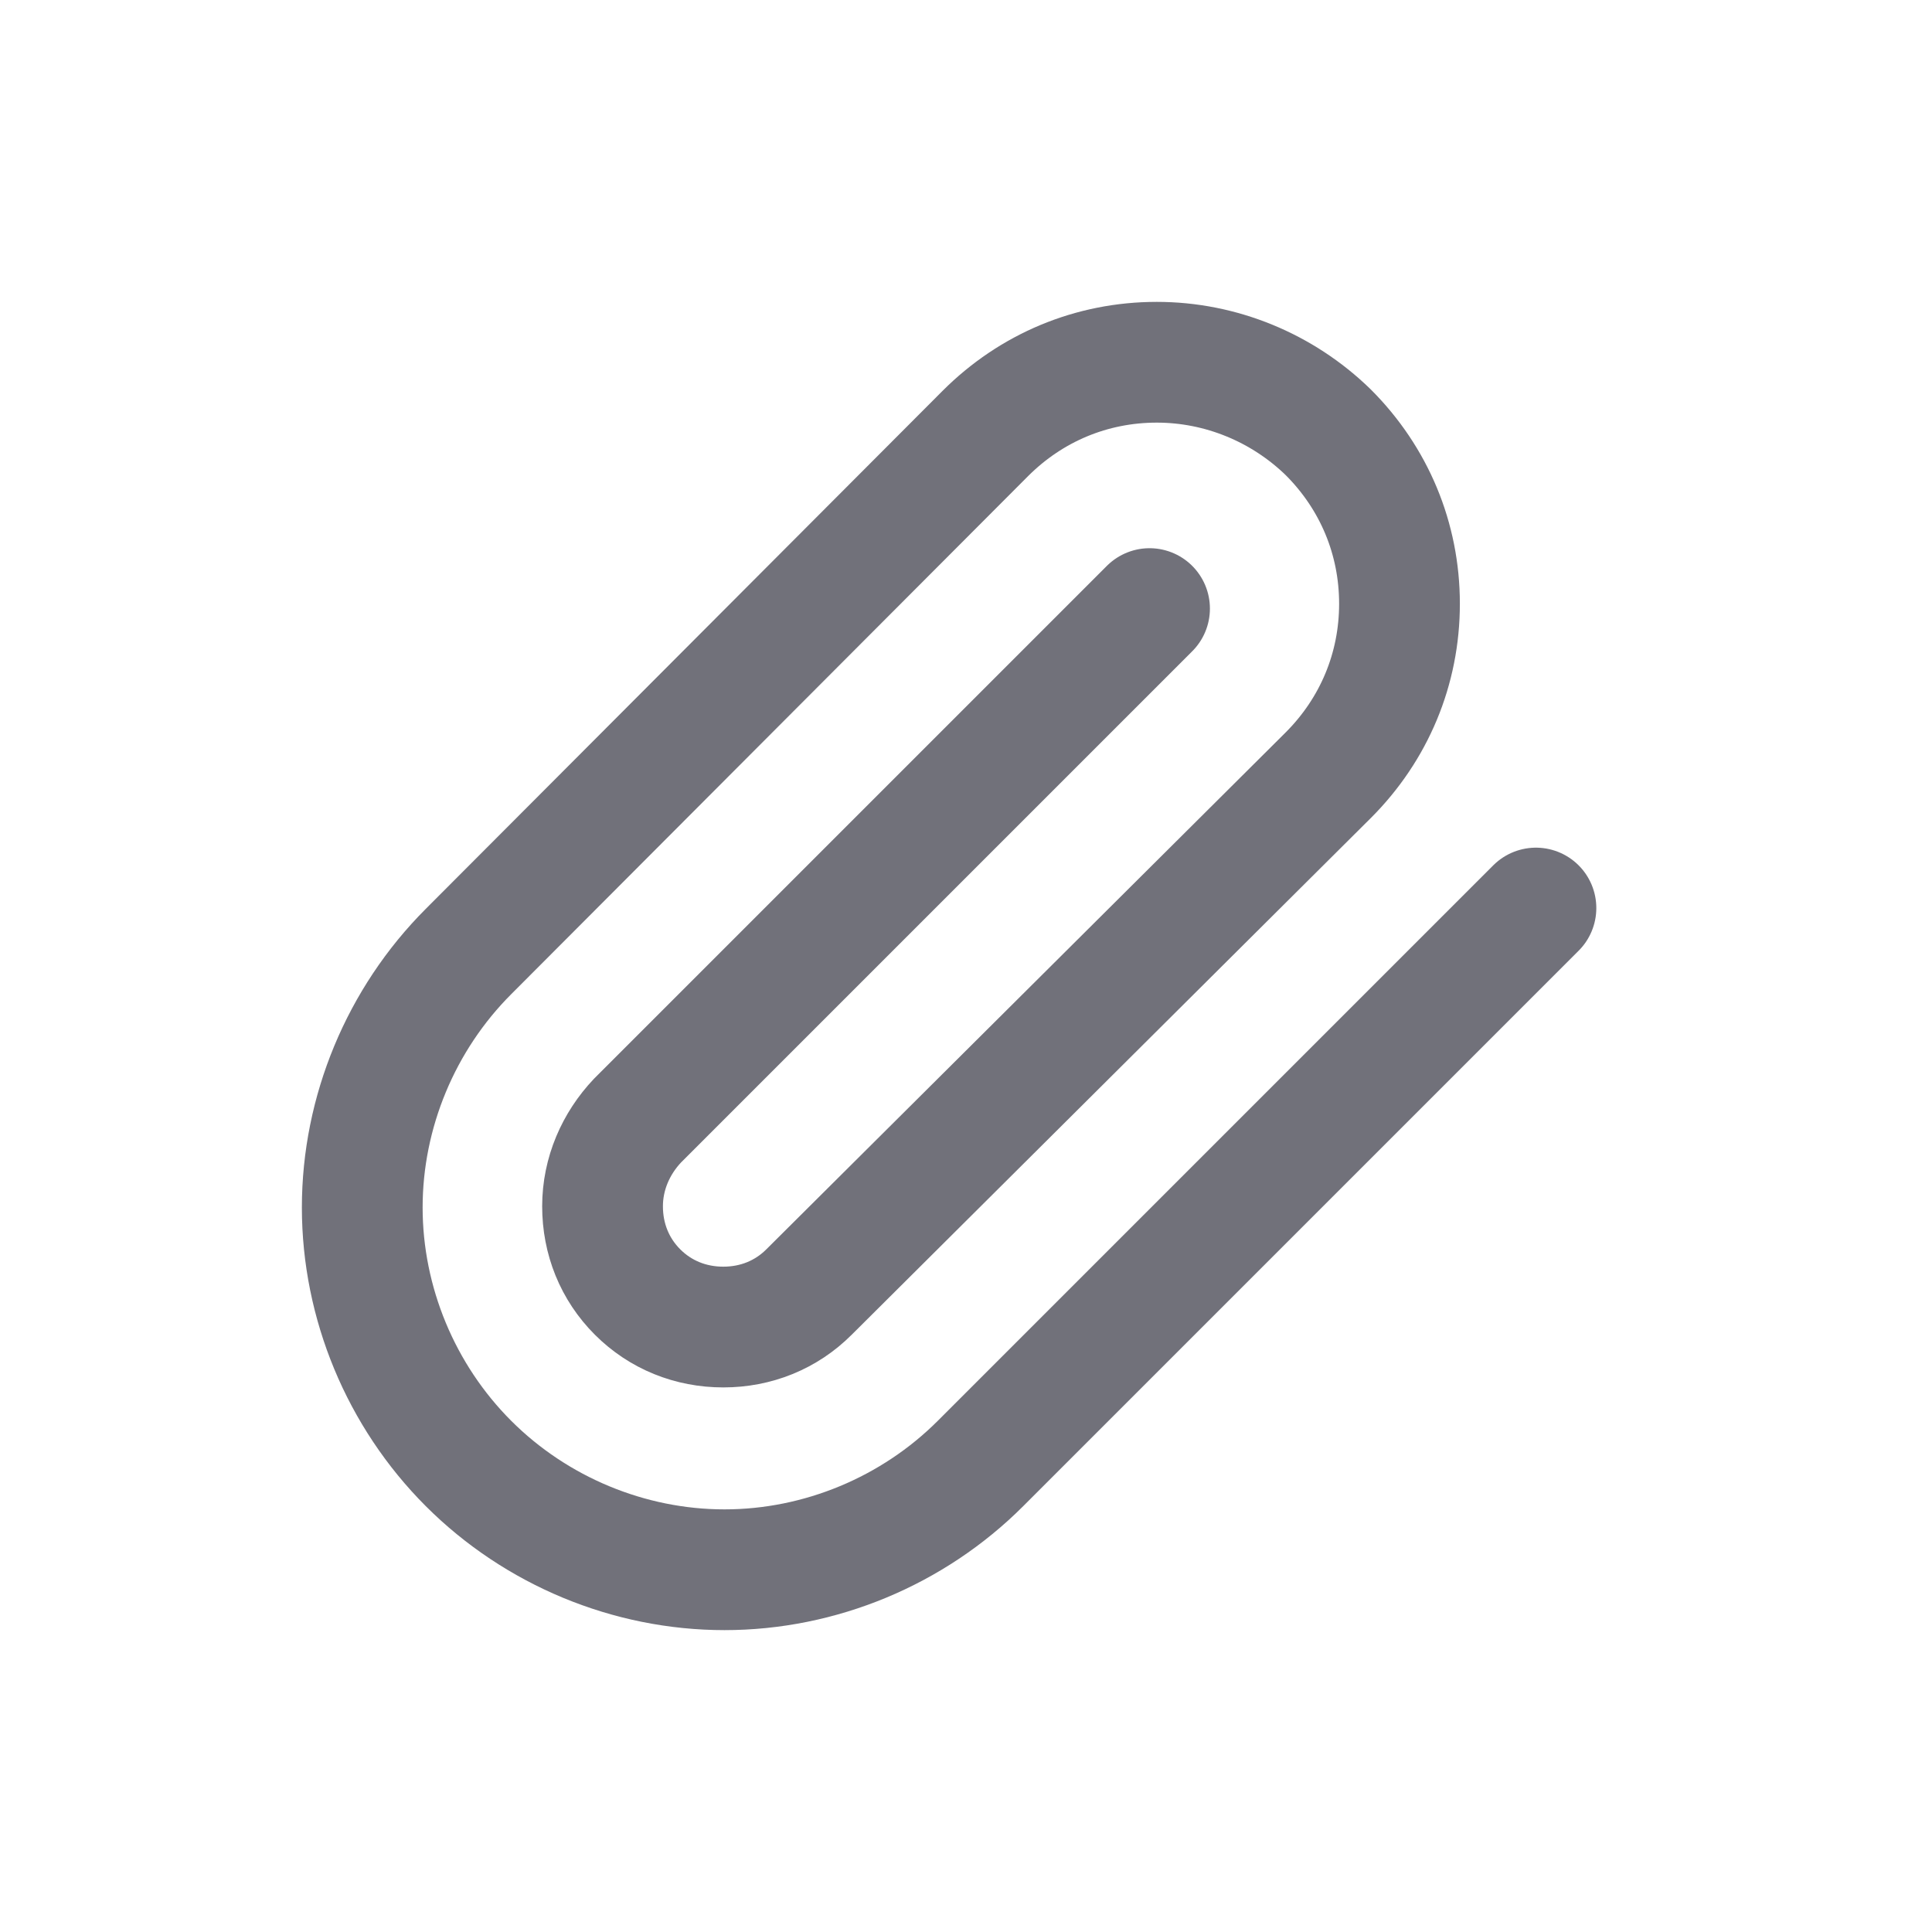 <?xml version="1.0" encoding="UTF-8"?>
<svg id="Layer_1" xmlns="http://www.w3.org/2000/svg" xmlns:xlink="http://www.w3.org/1999/xlink" version="1.1" viewBox="0 0 16 16">
  <!-- Generator: Adobe Illustrator 29.2.1, SVG Export Plug-In . SVG Version: 2.1.0 Build 116)  -->
  <defs>
    <style>
      .st0, .st1 {
        fill: none;
      }

      .st1 {
        stroke: #71717a;
        stroke-linecap: round;
        stroke-linejoin: round;
      }

      .st2 {
        clip-path: url(#clippath);
      }
    </style>
    <clipPath id="clippath">
      <rect class="st0" x="2" y="2" width="12" height="12"/>
    </clipPath>
  </defs>
  <g class="st2">
    <path class="st1" d="M12.72,7.52l-4.6,4.6c-.56.56-1.33.88-2.12.88s-1.56-.32-2.12-.88c-.56-.56-.88-1.33-.88-2.12s.32-1.56.88-2.12l4.28-4.29c.38-.38.88-.59,1.42-.59.53,0,1.04.21,1.42.58.38.38.59.88.59,1.42s-.21,1.04-.59,1.42l-4.3,4.28c-.19.19-.44.29-.71.29s-.52-.1-.71-.29c-.19-.19-.29-.44-.29-.71s.11-.52.29-.71l4.24-4.24"/>
  </g>
</svg>